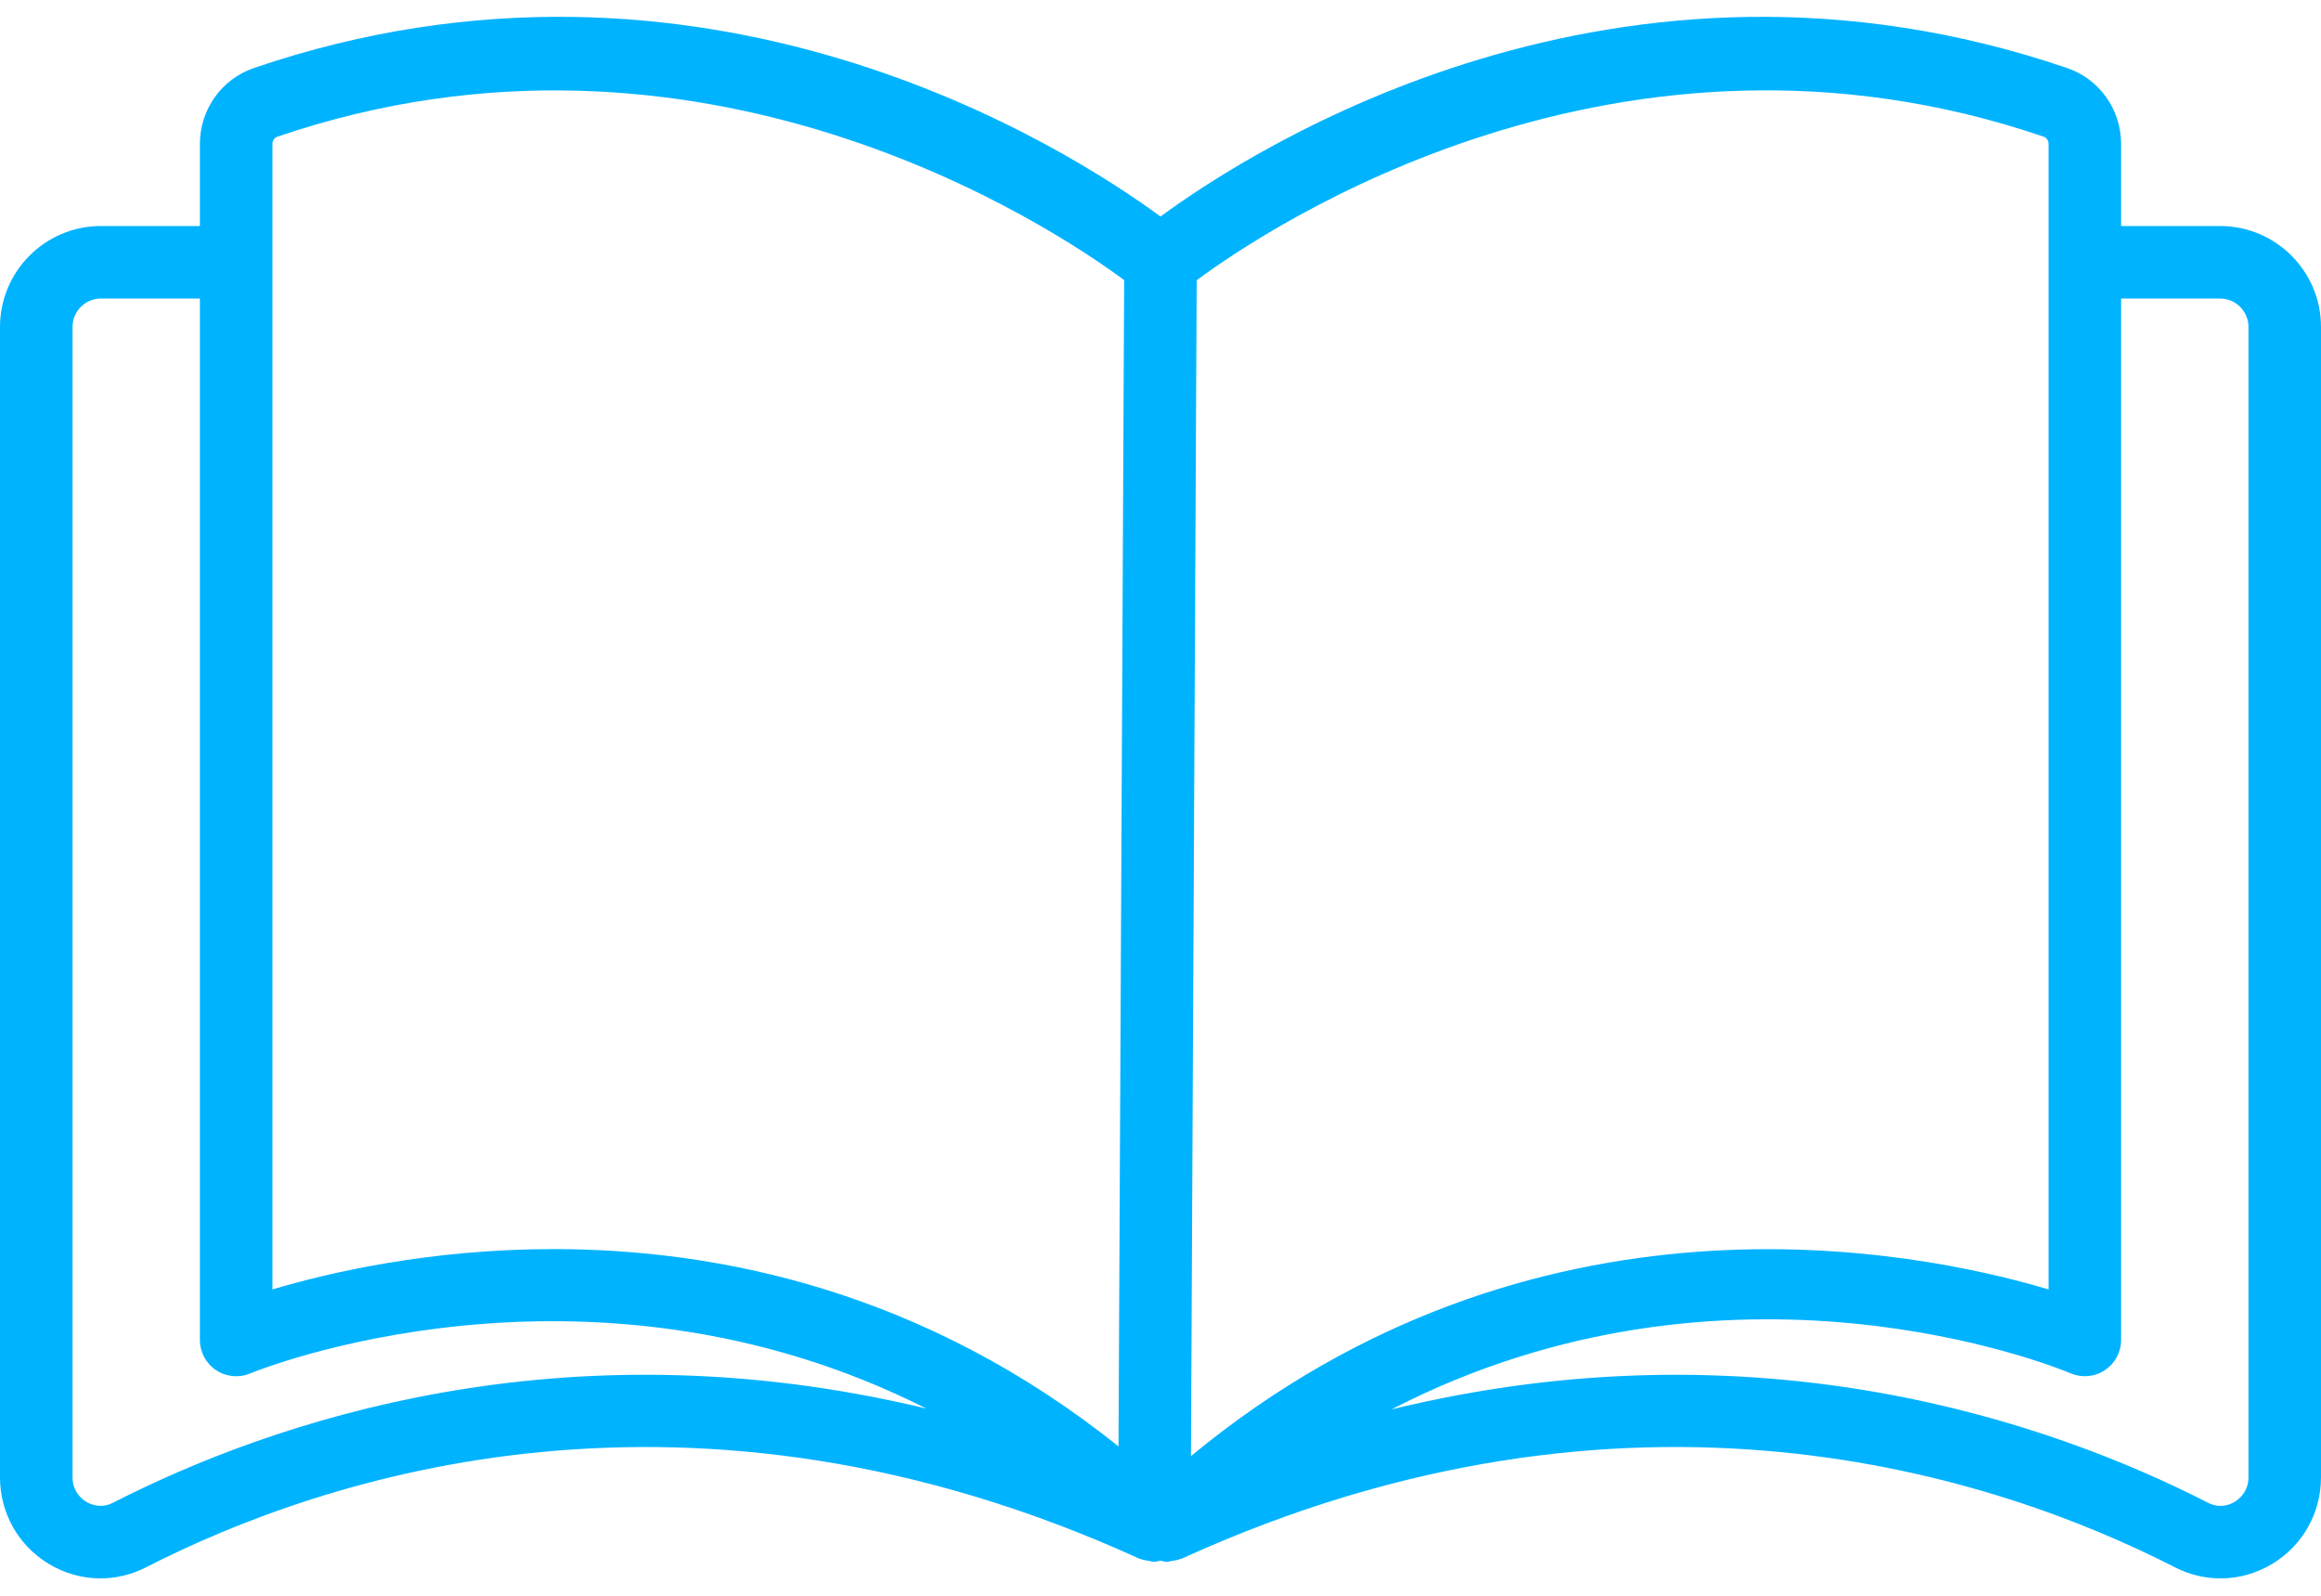 <?xml version="1.0" encoding="UTF-8"?>
<svg width="64px" height="44px" viewBox="0 0 64 44" version="1.1" xmlns="http://www.w3.org/2000/svg" xmlns:xlink="http://www.w3.org/1999/xlink">
    <!-- Generator: Sketch 63.1 (92452) - https://sketch.com -->
    <title>noun_Reading_2566011</title>
    <desc>Created with Sketch.</desc>
    <g id="2-Dashboard" stroke="none" stroke-width="1" fill="none" fill-rule="evenodd">
        <g id="Artboard" transform="translate(-1126, -624)" fill="#00B3FF" fill-rule="nonzero">
            <g id="noun_Reading_2566011" transform="translate(1126, 624)">
                <path d="M1.332,43.113 C1.775,43.384 2.271,43.521 2.77,43.521 C3.197,43.521 3.627,43.42 4.024,43.216 C8.937,40.704 19.026,37.331 31.416,42.977 C31.425,42.981 31.434,42.979 31.443,42.983 C31.519,43.015 31.599,43.025 31.68,43.038 C31.727,43.045 31.772,43.063 31.818,43.064 C31.823,43.064 31.827,43.066 31.831,43.066 C31.871,43.066 31.91,43.047 31.95,43.042 C31.967,43.04 31.984,43.036 32.001,43.034 C32.011,43.035 32.022,43.037 32.033,43.039 C32.079,43.045 32.122,43.066 32.169,43.066 C32.174,43.066 32.178,43.064 32.182,43.064 C32.225,43.063 32.267,43.046 32.309,43.04 C32.393,43.028 32.477,43.017 32.556,42.983 C32.565,42.979 32.575,42.981 32.584,42.977 C44.971,37.33 55.063,40.704 59.976,43.217 C60.374,43.42 60.803,43.521 61.23,43.521 C61.729,43.521 62.225,43.384 62.668,43.113 C63.502,42.603 64,41.713 64,40.732 L64,9.013 C64,7.48 62.752,6.232 61.219,6.232 L58.488,6.232 L58.488,3.969 C58.488,3.021 57.891,2.18 57.002,1.877 C44.614,-2.348 34.593,4.066 32,5.97 C29.406,4.066 19.384,-2.348 6.999,1.876 C6.109,2.18 5.512,3.021 5.512,3.969 L5.512,6.232 L2.781,6.232 C1.248,6.232 0,7.48 0,9.013 L0,40.732 C0,41.713 0.498,42.603 1.332,43.113 Z M61.219,8.232 C61.649,8.232 62,8.583 62,9.013 L62,40.732 C62,41.134 61.737,41.338 61.624,41.407 C61.517,41.474 61.228,41.612 60.886,41.436 C56.561,39.223 48.468,36.399 38.367,38.862 C47.695,34.046 56.651,37.68 57.1,37.868 C57.411,37.998 57.763,37.965 58.041,37.779 C58.32,37.594 58.488,37.282 58.488,36.947 L58.488,8.232 L61.219,8.232 Z M56.356,3.77 C56.432,3.795 56.488,3.881 56.488,3.969 L56.488,35.553 C52.776,34.447 42.274,32.358 32.84,40.149 L32.998,7.727 C34.939,6.288 44.648,-0.226 56.356,3.77 Z M7.512,3.969 C7.512,3.881 7.568,3.795 7.645,3.77 C19.327,-0.216 29.031,6.268 30.998,7.723 L30.842,39.882 C25.488,35.596 19.822,34.441 15.266,34.441 C11.864,34.441 9.081,35.086 7.512,35.553 L7.512,3.969 L7.512,3.969 Z M2,9.013 C2,8.583 2.351,8.232 2.781,8.232 L5.512,8.232 L5.512,36.947 C5.512,37.282 5.68,37.595 5.959,37.78 C6.24,37.966 6.594,37.999 6.901,37.868 C7.011,37.822 16.139,34.087 25.545,38.839 C15.485,36.415 7.426,39.23 3.114,41.436 C2.777,41.609 2.484,41.474 2.376,41.407 C2.263,41.338 2,41.134 2,40.732 L2,9.013 Z" id="Shape"></path>
            </g>
        </g>
    </g>
</svg>
